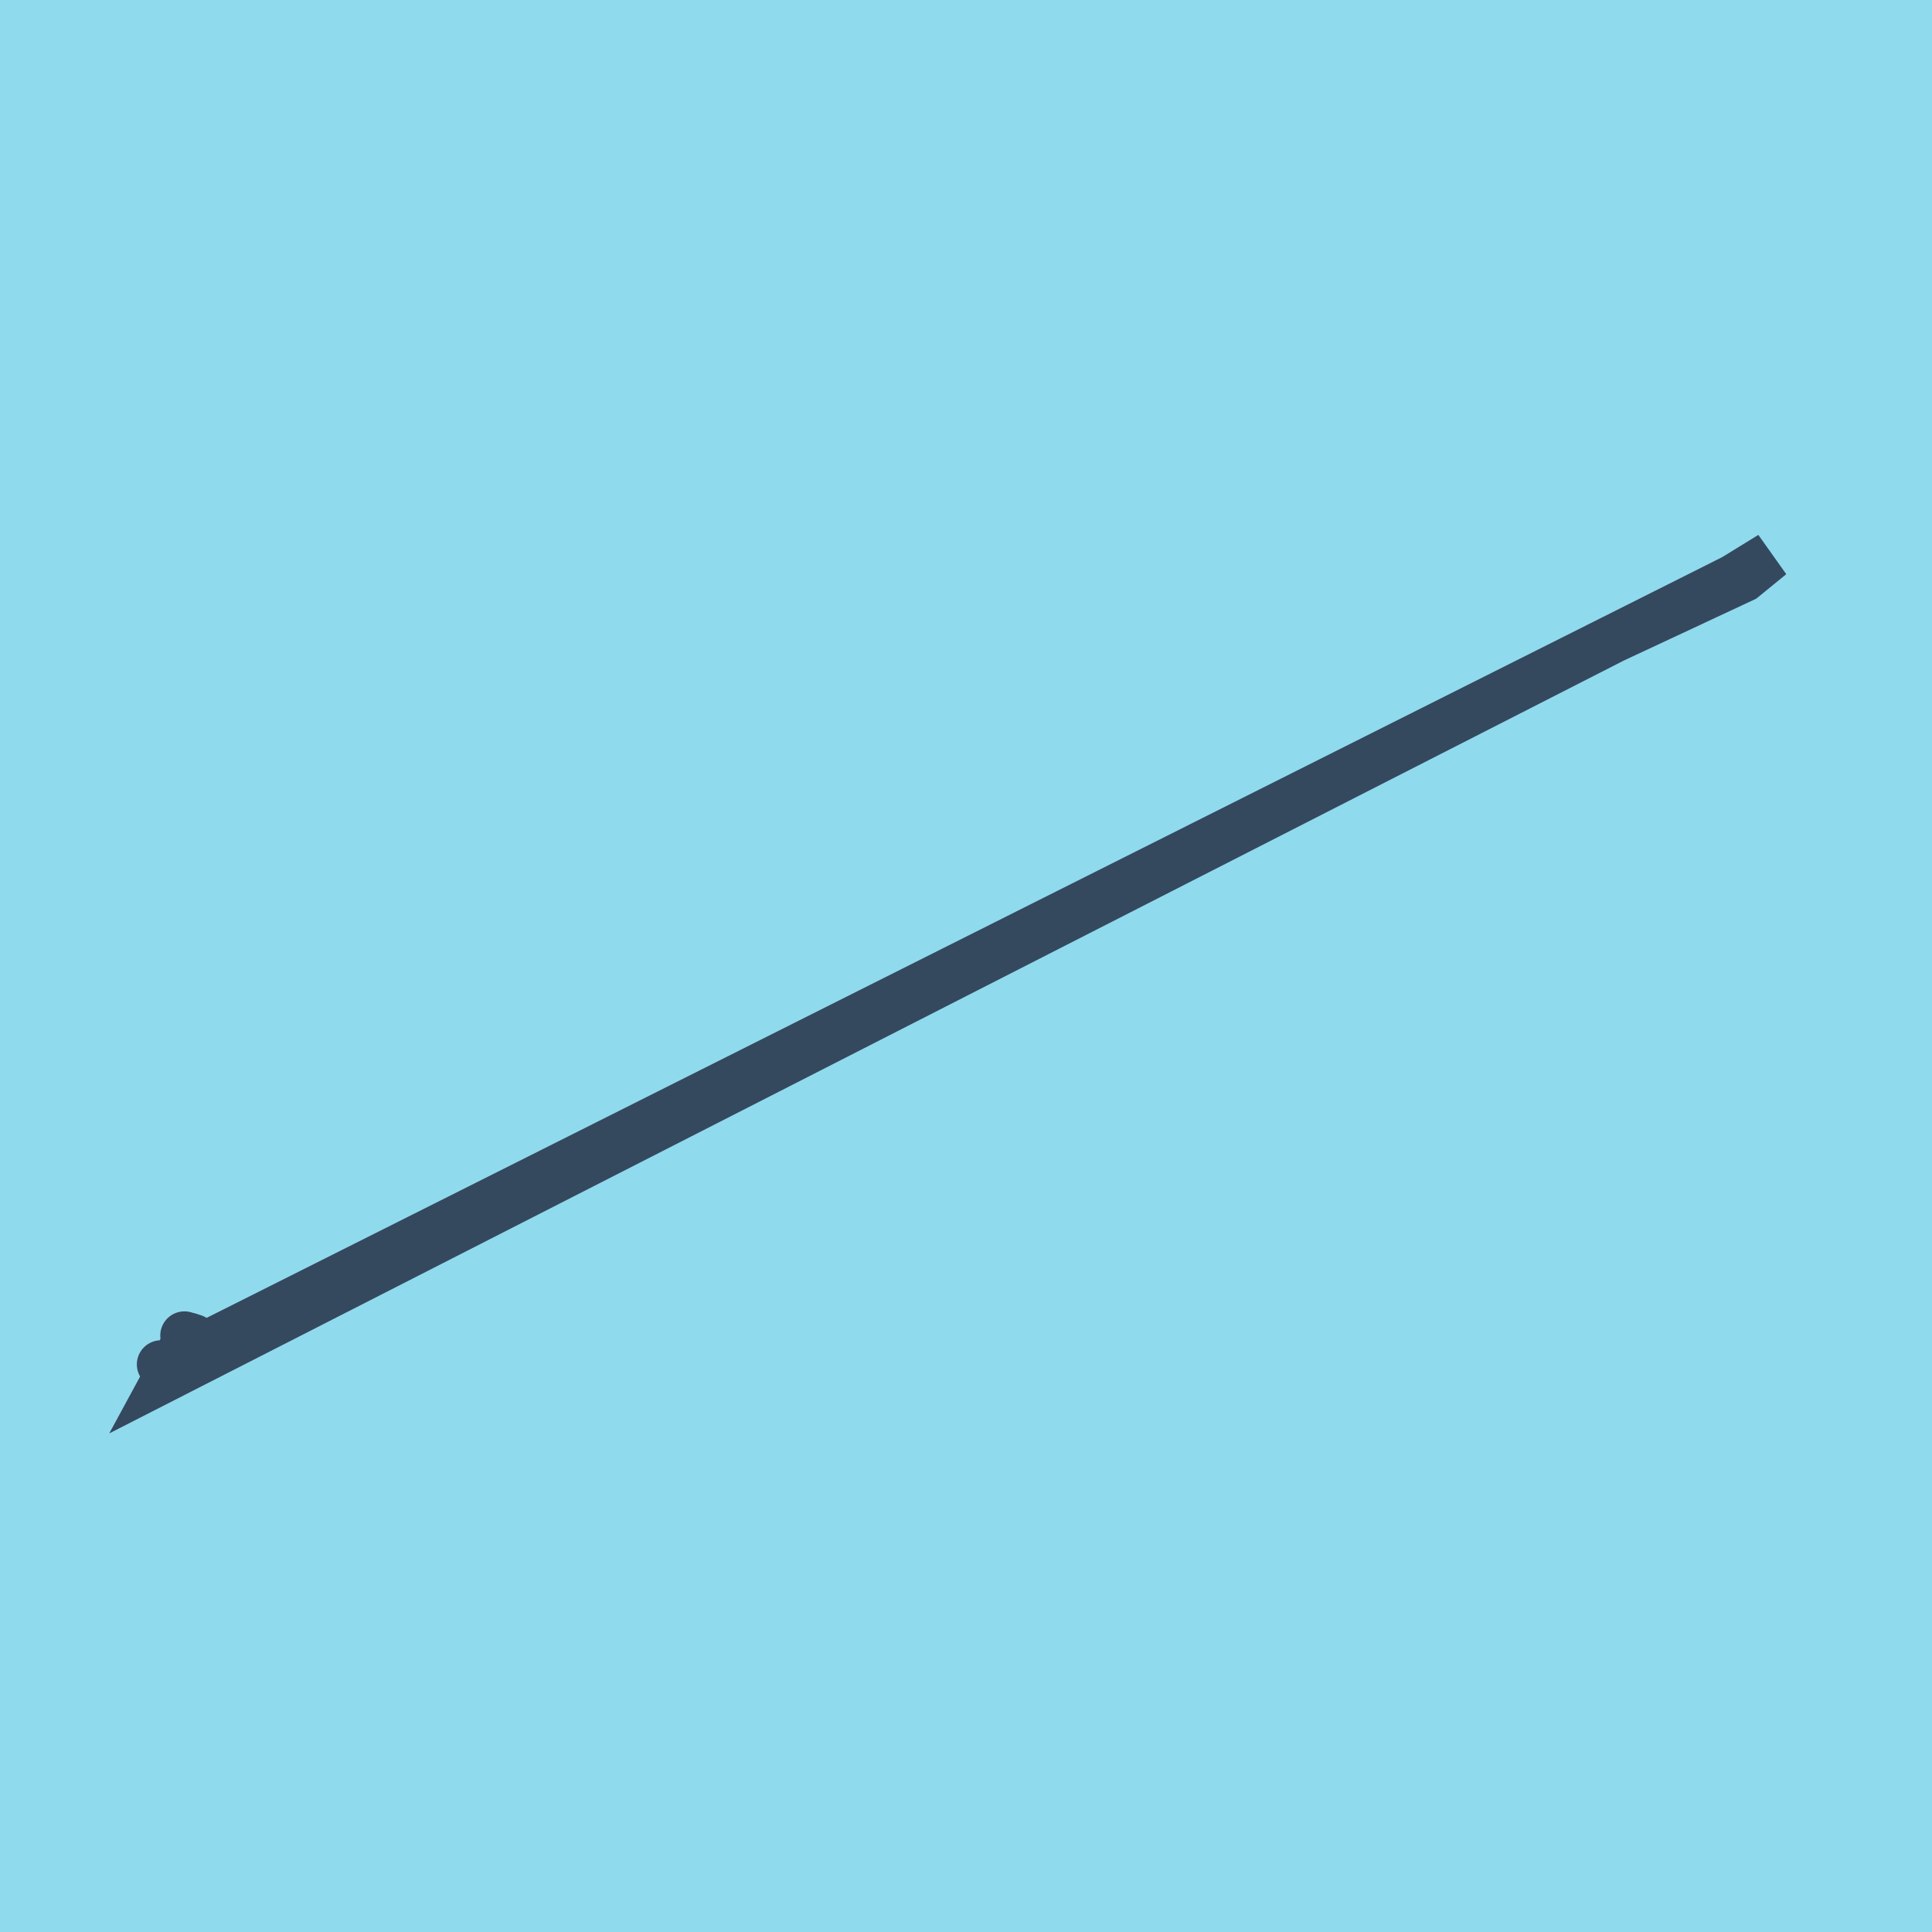 <?xml version="1.0" encoding="utf-8"?>
<!DOCTYPE svg PUBLIC "-//W3C//DTD SVG 1.1//EN" "http://www.w3.org/Graphics/SVG/1.1/DTD/svg11.dtd">
<svg xmlns="http://www.w3.org/2000/svg" xmlns:xlink="http://www.w3.org/1999/xlink" viewBox="-10 -10 120 120" preserveAspectRatio="xMidYMid meet">
	<path style="fill:#90daee" d="M-10-10h120v120H-10z"/>
			<polyline stroke-linecap="round" points="1.455,72.951 2.032,73.124 " style="fill:none;stroke:#34495e;stroke-width: 3px"/>
			<polyline stroke-linecap="round" points="0,74.746 0.207,75.063 " style="fill:none;stroke:#34495e;stroke-width: 3px"/>
			<polyline stroke-linecap="round" points="1.743,73.037 0.408,75.499 90.212,29.674 98.277,25.907 100,24.501 97.698,25.917 0.104,74.904 " style="fill:none;stroke:#34495e;stroke-width: 3px"/>
	</svg>
